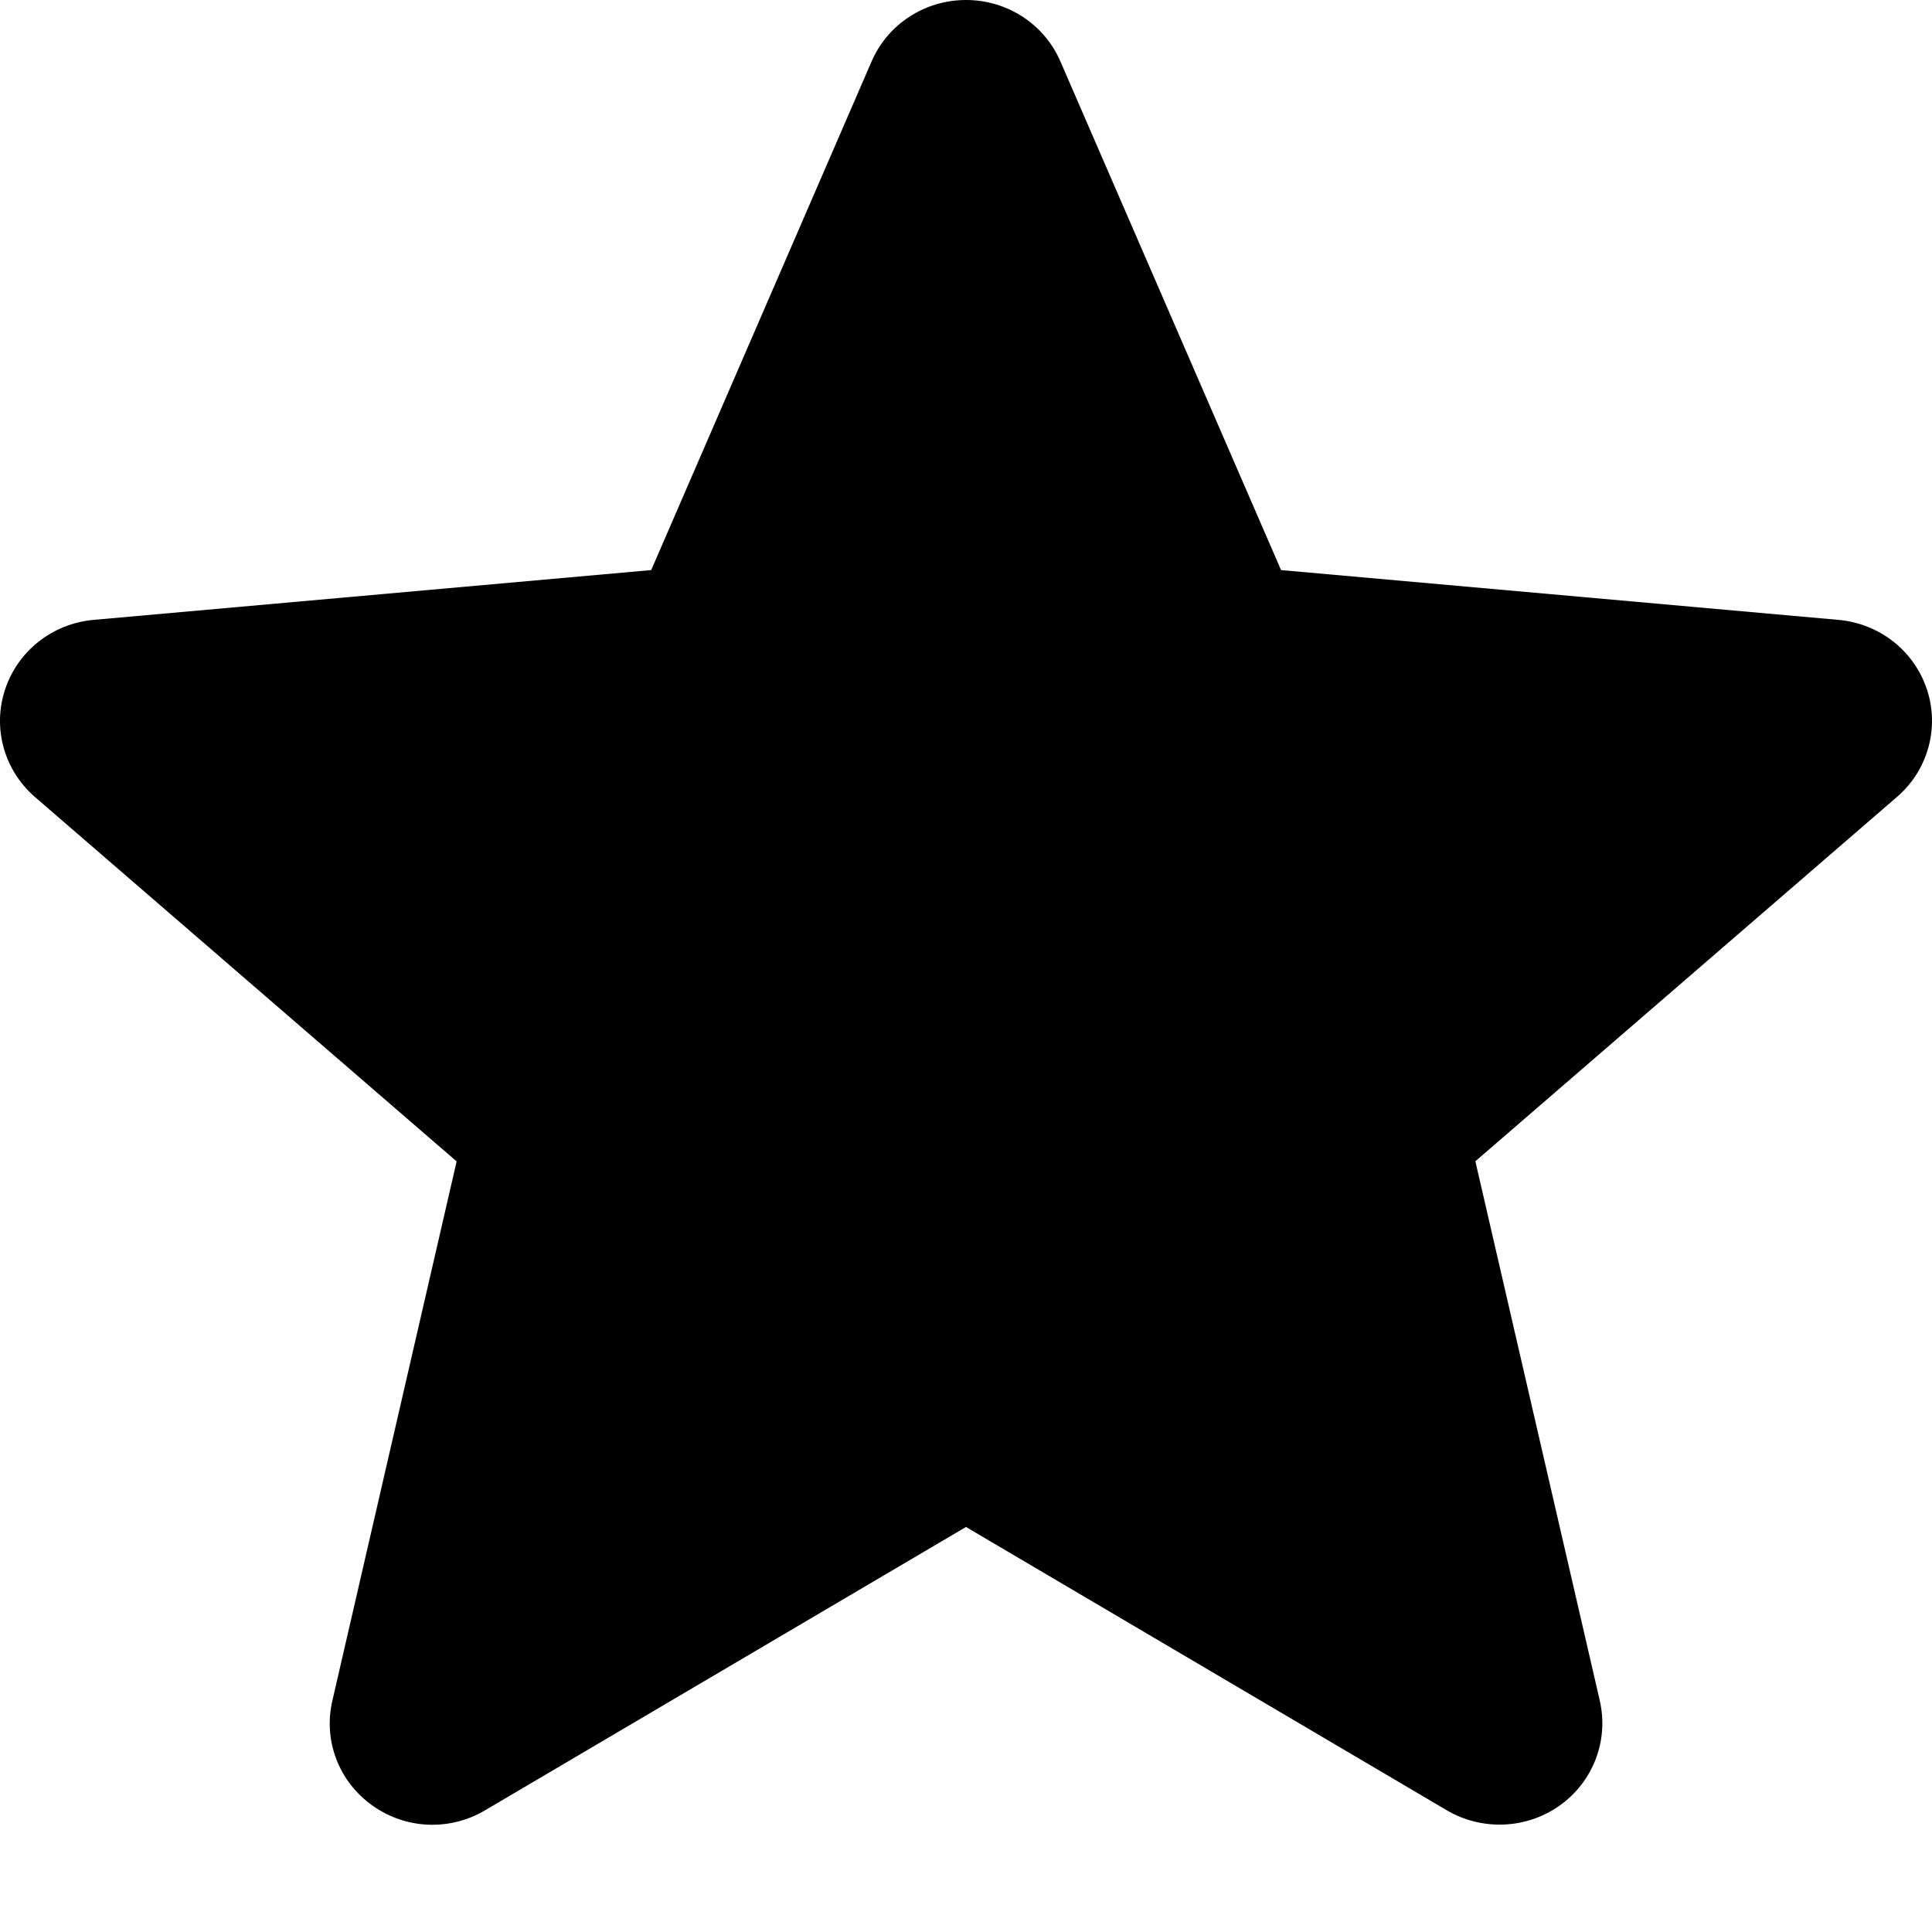 <svg xmlns="http://www.w3.org/2000/svg" xmlns:xlink="http://www.w3.org/1999/xlink" width="14" height="14" viewBox="0 0 14 14">
    <defs>
        <filter id="prefix__b" width="135.7%" height="137.8%" x="-17.9%" y="-18.9%" filterUnits="objectBoundingBox">
            <feGaussianBlur in="SourceAlpha" result="shadowBlurInner1" stdDeviation="2.5"/>
            <feOffset in="shadowBlurInner1" result="shadowOffsetInner1"/>
            <feComposite in="shadowOffsetInner1" in2="SourceAlpha" k2="-1" k3="1" operator="arithmetic" result="shadowInnerInner1"/>
            <feColorMatrix in="shadowInnerInner1" values="0 0 0 0 0 0 0 0 0 0 0 0 0 0 0 0 0 0 0.085 0"/>
        </filter>
        <path id="prefix__a" d="M67.963 4.996c-.092-.28-.343-.477-.64-.504l-4.04-.361L61.684.445C61.567.175 61.299 0 61 0c-.299 0-.567.175-.684.445l-1.597 3.686-4.042.361c-.297.027-.548.225-.64.504-.093.28-.007.586.217.78l3.055 2.64-.901 3.91c-.066.287.047.584.29.757.13.093.282.14.436.14.131 0 .263-.035.381-.105L61 11.065l3.484 2.053c.256.15.577.137.819-.035.242-.173.355-.47.29-.758l-.902-3.91 3.055-2.64c.224-.193.31-.5.217-.78z"/>
    </defs>
    <g fill="none" fill-rule="evenodd" transform="translate(-54)">
        <use fill="#F7F7F7" xlink:href="#prefix__a"/>
        <use fill="#000" filter="url(#prefix__b)" xlink:href="#prefix__a"/>
    </g>
</svg>
